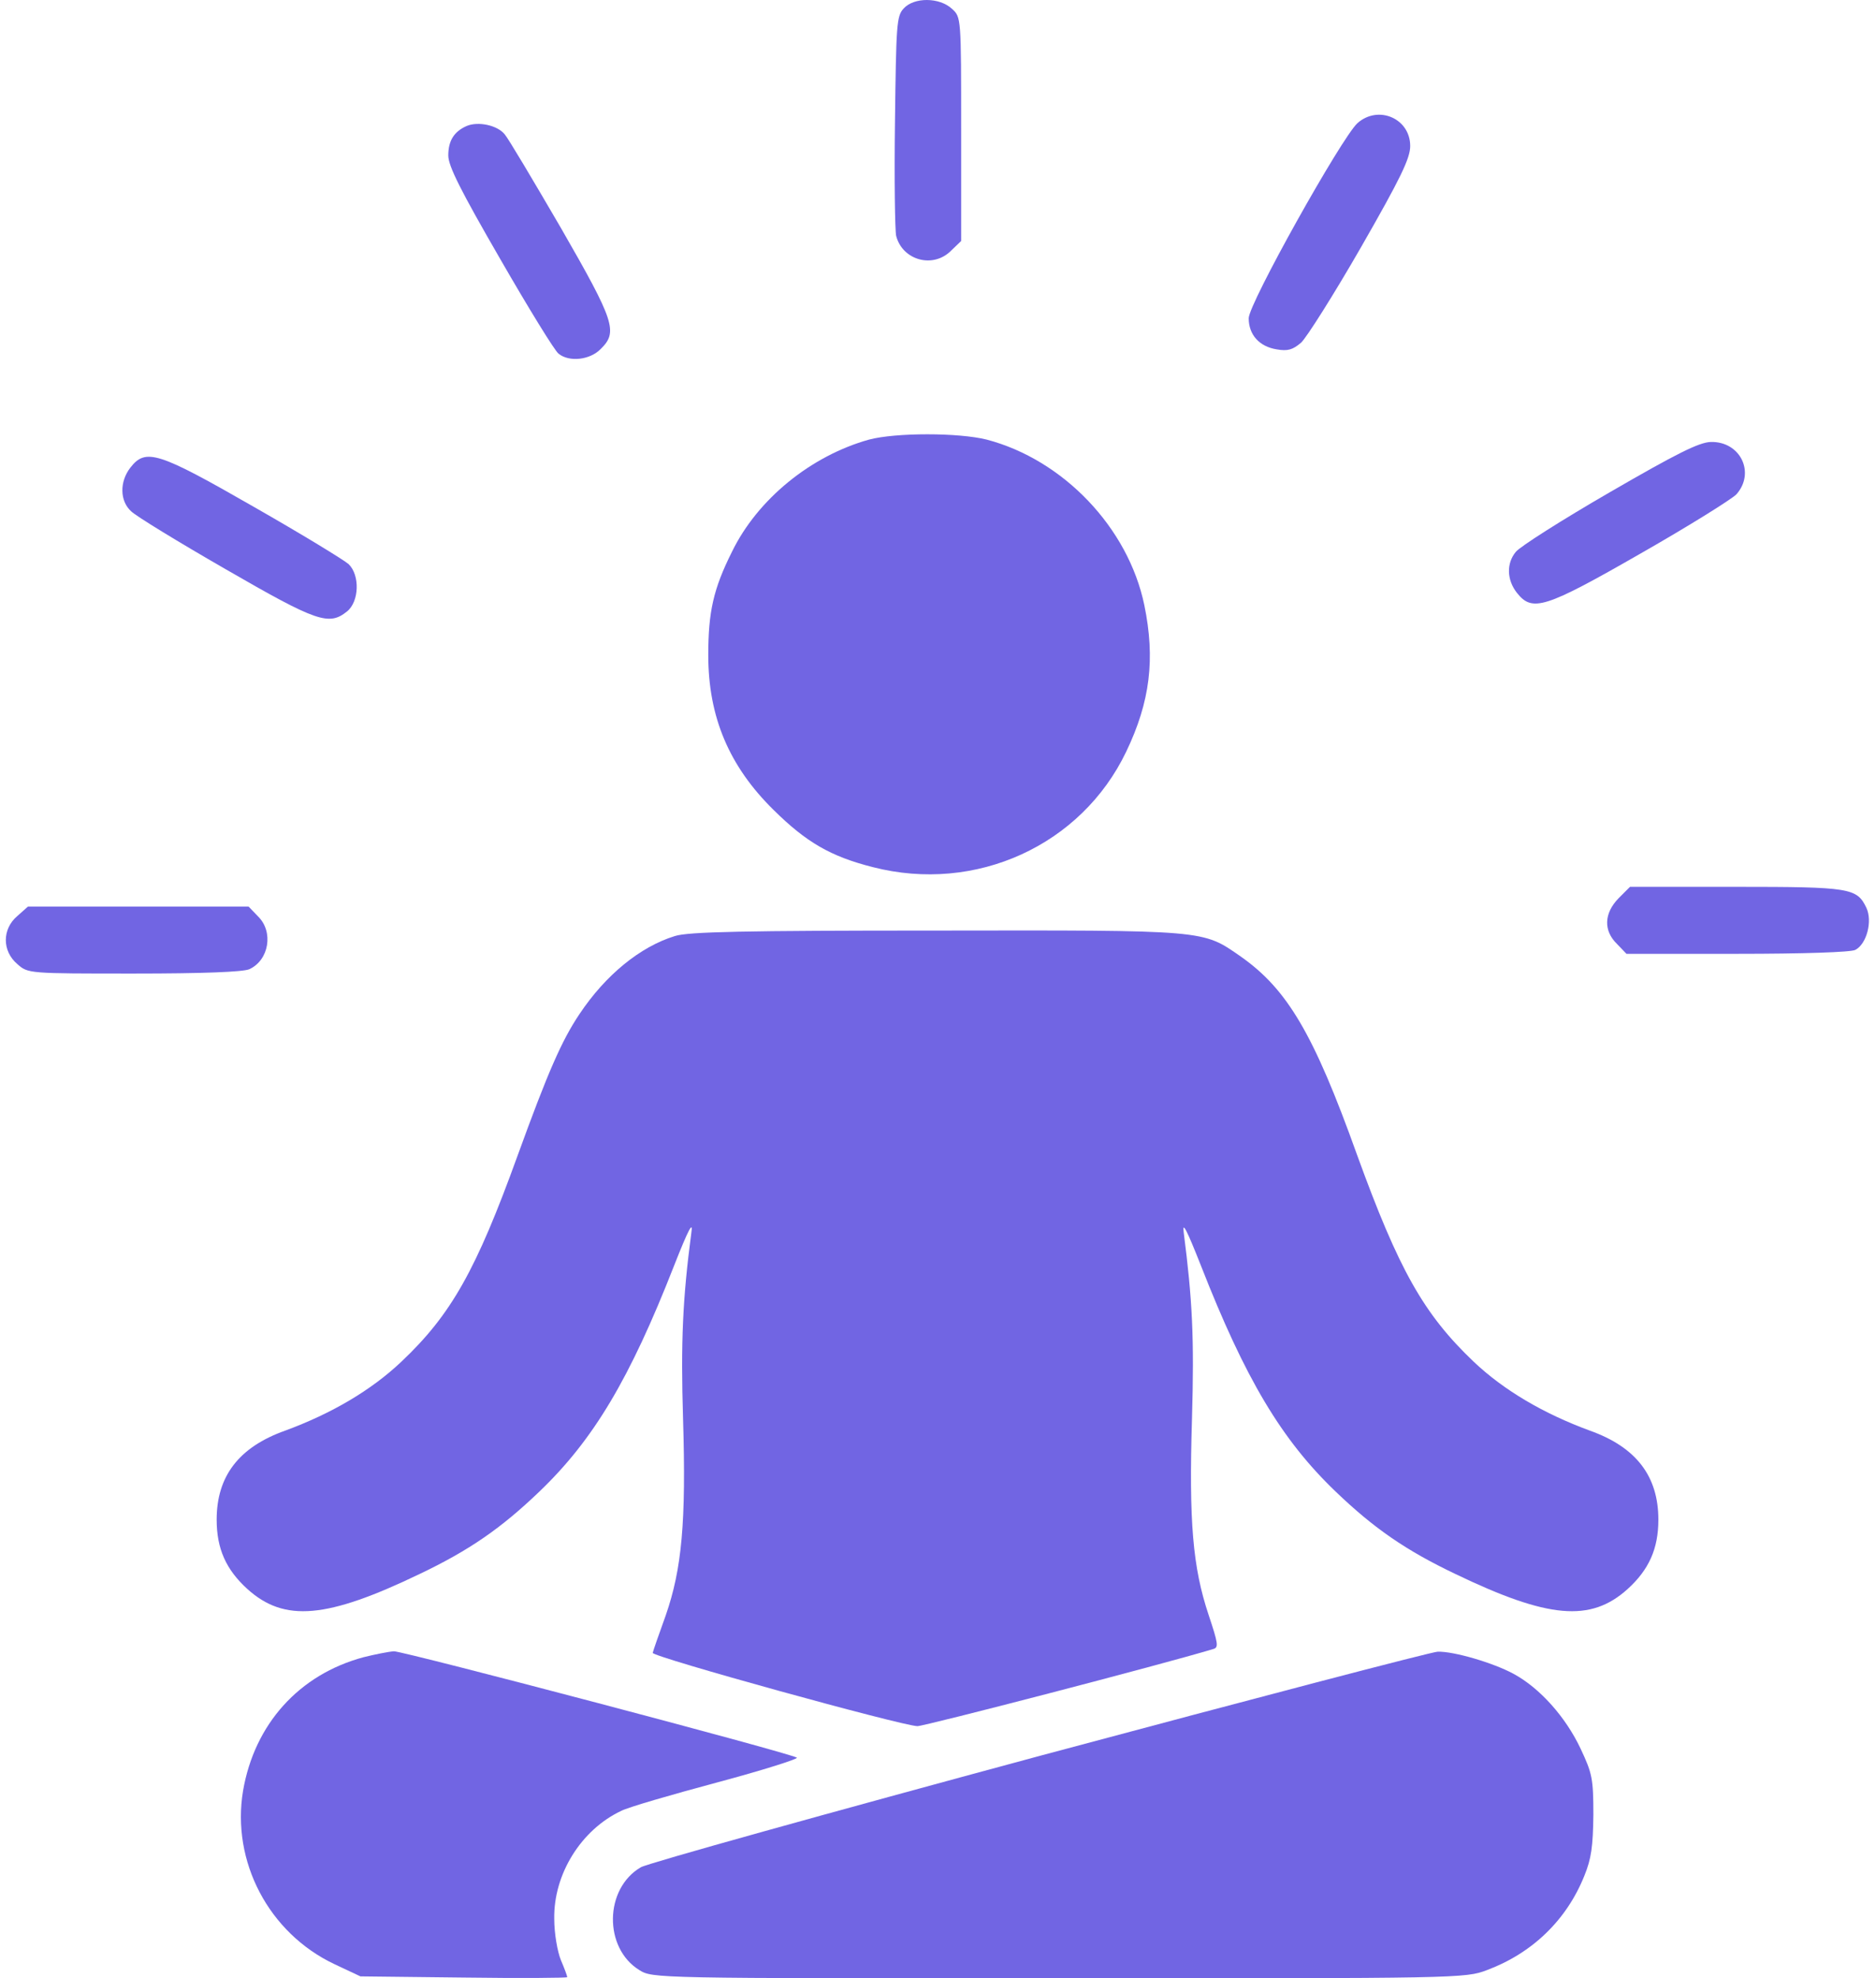 <svg width="203" height="214" viewBox="0 0 203 214" fill="none" xmlns="http://www.w3.org/2000/svg">
<path d="M97.782 0.922C97.014 1.732 96.972 2.712 96.844 13.155C96.759 19.421 96.844 24.962 96.972 25.516C97.654 28.159 100.978 29.097 102.939 27.093L104.005 26.07V13.965C104.005 1.903 104.005 1.86 103.024 0.965C101.66 -0.314 98.89 -0.314 97.782 0.922Z" fill="#7165E3"/>
<path d="M146.885 13.324C145.138 14.944 135.121 32.846 135.121 34.423C135.121 36.213 136.272 37.492 138.147 37.79C139.341 38.003 139.895 37.833 140.79 37.066C141.387 36.512 144.328 31.866 147.269 26.751C151.574 19.249 152.597 17.117 152.597 15.796C152.597 12.812 149.144 11.321 146.885 13.324Z" fill="#7165E3"/>
<path d="M50.511 13.622C49.147 14.219 48.508 15.199 48.508 16.819C48.508 17.97 49.872 20.655 54.134 28.029C57.203 33.357 60.059 38.003 60.443 38.259C61.593 39.197 63.852 38.941 65.003 37.748C66.879 35.915 66.538 34.806 60.698 24.662C57.715 19.547 54.987 14.944 54.603 14.517C53.793 13.537 51.747 13.111 50.511 13.622Z" fill="#7165E3"/>
<path d="M94.031 47.553C87.766 49.301 81.969 53.989 79.198 59.701C77.195 63.708 76.641 66.18 76.641 70.869C76.641 77.561 78.9 82.889 83.716 87.62C87.254 91.115 89.897 92.65 94.458 93.801C105.583 96.656 117.006 91.456 121.865 81.312C124.465 75.898 125.019 71.252 123.826 65.455C122.078 57.058 115.045 49.727 106.776 47.553C103.707 46.786 96.93 46.786 94.031 47.553Z" fill="#7165E3"/>
<path d="M174.164 53.265C169.007 56.248 164.446 59.147 164.02 59.701C162.997 60.937 163.039 62.727 164.148 64.134C165.81 66.223 167.131 65.839 177.532 59.871C182.689 56.931 187.335 54.032 187.889 53.478C189.978 51.134 188.316 47.724 185.119 47.809C183.84 47.852 181.453 49.045 174.164 53.265Z" fill="#7165E3"/>
<path d="M14.11 50.58C12.917 52.115 12.96 54.203 14.196 55.312C14.707 55.823 19.311 58.636 24.425 61.577C34.314 67.289 35.593 67.715 37.554 66.138C38.875 65.073 38.96 62.217 37.724 61.023C37.255 60.597 32.652 57.784 27.494 54.843C17.094 48.875 15.773 48.449 14.11 50.58Z" fill="#7165E3"/>
<path d="M175.145 97.166C173.568 98.785 173.483 100.661 174.975 102.11L175.998 103.176H187.975C195.093 103.176 200.294 103.005 200.763 102.75C201.999 102.11 202.638 99.638 201.956 98.189C200.933 96.058 200.208 95.93 187.847 95.93H176.381L175.145 97.166Z" fill="#7165E3"/>
<path d="M1.878 99.085C0.215 100.492 0.215 102.879 1.878 104.286C3.028 105.309 3.071 105.309 14.494 105.309C21.996 105.309 26.301 105.138 26.983 104.84C29.114 103.859 29.626 100.79 27.921 99.128L26.898 98.062H14.963H3.028L1.878 99.085Z" fill="#7165E3"/>
<path d="M73.017 101.257C69.266 102.408 65.516 105.477 62.702 109.697C60.784 112.553 59.292 115.962 56.01 124.999C51.535 137.36 48.849 142.176 43.436 147.291C40.154 150.403 35.849 152.918 30.862 154.751C25.832 156.541 23.445 159.695 23.445 164.384C23.445 167.538 24.468 169.797 26.77 171.886C30.777 175.509 35.38 175.082 45.397 170.266C50.767 167.708 54.22 165.321 58.355 161.357C64.237 155.731 68.158 149.124 72.932 136.934C74.509 132.927 75.021 131.989 74.808 133.353C73.87 140.471 73.657 145.16 73.912 153.472C74.253 164.639 73.785 169.712 72.037 174.741C71.312 176.745 70.673 178.578 70.63 178.791C70.545 179.217 97.569 186.676 99.274 186.719C100.041 186.719 125.701 180.069 131.327 178.364C131.881 178.194 131.796 177.725 130.773 174.656C129.068 169.541 128.642 164.597 128.983 153.472C129.239 144.734 129.026 140.599 128.088 133.311C127.917 132.032 128.429 133.055 129.963 136.934C134.737 149.124 138.659 155.731 144.541 161.357C148.675 165.321 152.128 167.708 157.499 170.266C167.515 175.082 172.119 175.509 176.125 171.886C178.427 169.797 179.45 167.538 179.45 164.384C179.45 159.695 177.063 156.541 172.034 154.751C167.046 152.918 162.741 150.403 159.459 147.291C154.046 142.134 151.361 137.36 146.843 124.914C142.154 111.828 139.298 107.011 134.268 103.474C130.091 100.575 130.731 100.618 101.277 100.66C80.562 100.66 74.424 100.788 73.017 101.257Z" fill="#7165E3"/>
<path d="M39.344 179.261C32.353 181.136 27.537 186.507 26.301 193.711C25.022 201.34 29.071 209.098 36.19 212.465L39.003 213.787L50.213 213.914C56.351 214 61.38 213.957 61.38 213.872C61.38 213.744 61.082 212.934 60.698 212.039C60.315 211.101 59.974 209.141 59.974 207.563C59.889 202.747 62.872 197.93 67.22 195.884C67.945 195.501 72.633 194.137 77.578 192.815C82.522 191.494 86.401 190.258 86.23 190.13C85.634 189.661 43.734 178.622 42.626 178.622C42.029 178.664 40.537 178.963 39.344 179.261Z" fill="#7165E3"/>
<path d="M112.572 189.917C89.513 196.14 70.076 201.554 69.351 201.98C65.387 204.282 65.302 210.718 69.181 213.105C70.63 214 70.715 214 114.576 214C157.967 214 158.564 214 160.908 213.105C165.81 211.272 169.518 207.692 171.436 202.918C172.204 201.042 172.374 199.721 172.417 196.311C172.417 192.389 172.289 191.835 171.053 189.193C169.433 185.74 166.62 182.586 163.764 181.051C161.548 179.858 157.328 178.622 155.58 178.664C154.983 178.664 135.632 183.737 112.572 189.917Z" fill="#7165E3"/>
</svg>
